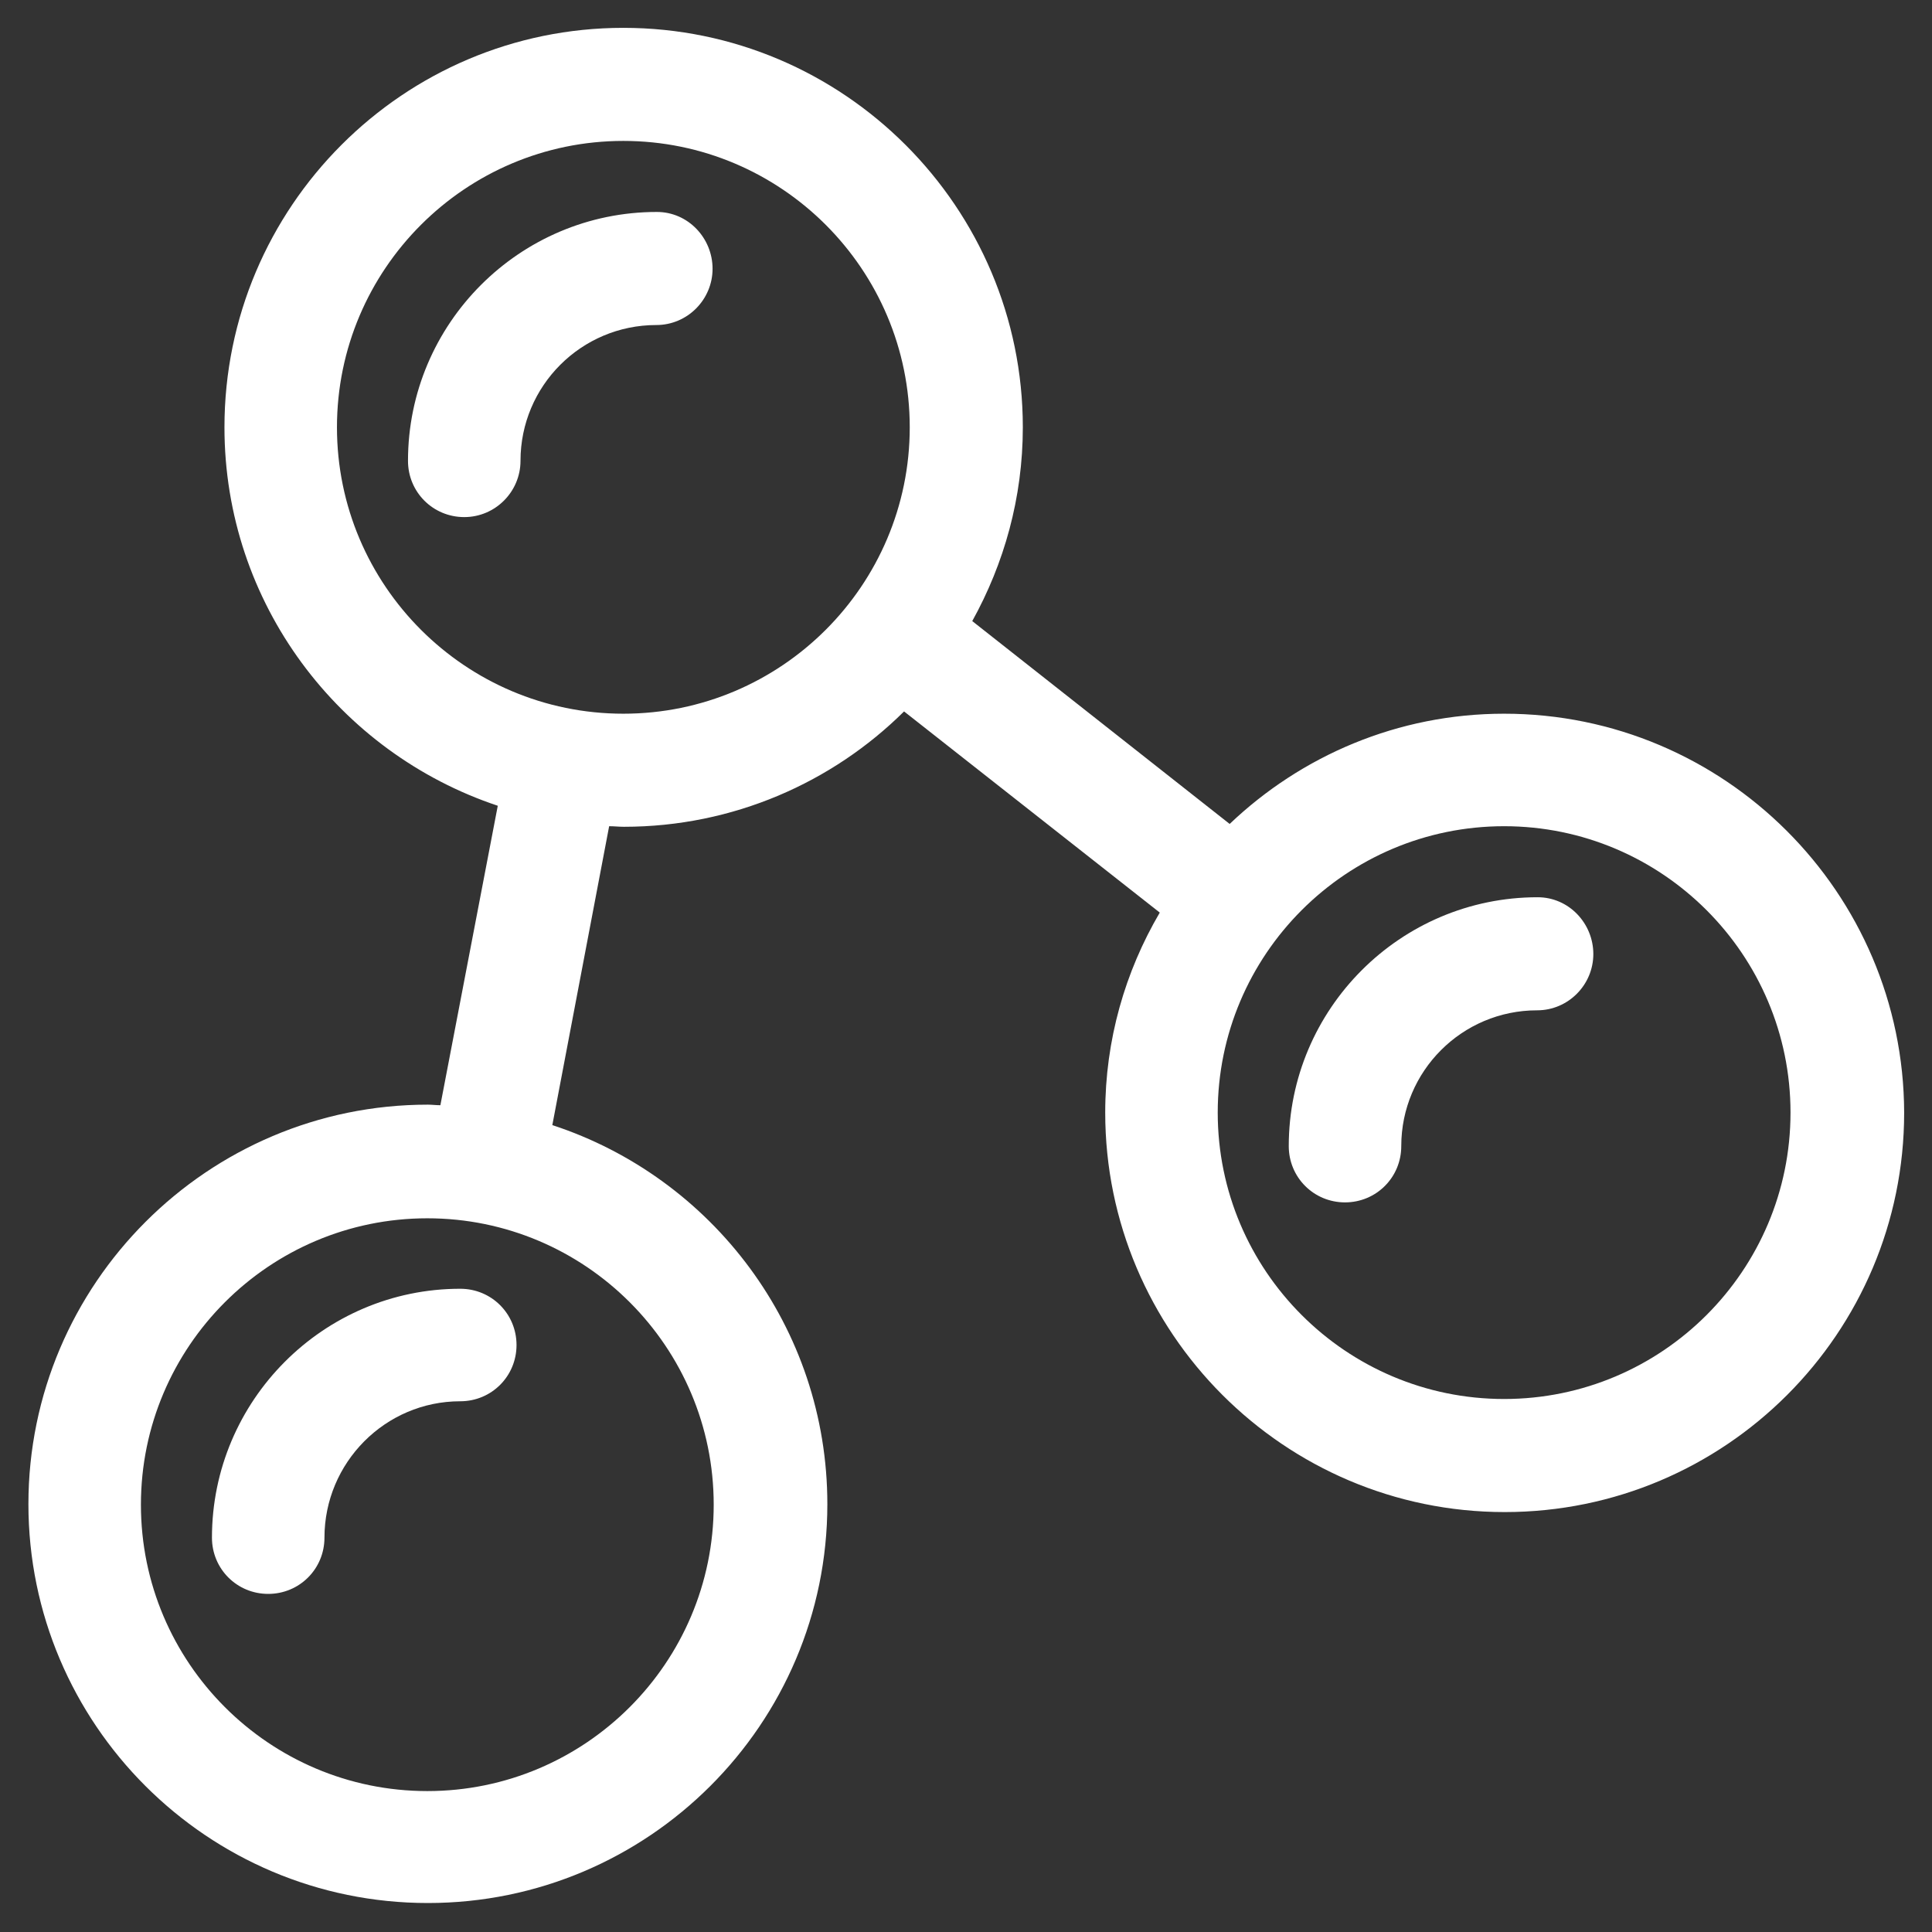 <?xml version="1.0" encoding="utf-8"?>
<!-- Generator: Adobe Illustrator 28.5.0, SVG Export Plug-In . SVG Version: 9.03 Build 54727)  -->
<svg version="1.0" id="Ebene_1" xmlns="http://www.w3.org/2000/svg" xmlns:xlink="http://www.w3.org/1999/xlink" x="0px" y="0px"
	 viewBox="0 0 34 34" enable-background="new 0 0 34 34" xml:space="preserve">
<rect x="0" y="0" width="34" height="34" fill="#333333" stroke="none"/>
<g>
	<path fill="#FFFFFF" d="M26.47,12.56c-1.87,0-3.57,0.74-4.83,1.94l-4.53-3.57C17.67,9.92,18,8.76,18,7.52
		c0-3.87-3.15-7.03-7.03-7.03c-3.87,0-7.02,3.15-7.02,7.03c0,3.1,2.02,5.73,4.81,6.66l-1.01,5.27c-0.08,0-0.15-0.01-0.22-0.01
		c-3.87,0-7.03,3.15-7.03,7.03c0,3.87,3.15,7.02,7.03,7.02s7.03-3.15,7.03-7.02c0-3.11-2.03-5.75-4.84-6.67l1-5.26
		c0.09,0,0.17,0.01,0.26,0.01c1.92,0,3.67-0.78,4.93-2.03l4.5,3.54c-0.61,1.04-0.96,2.24-0.96,3.52c0,3.87,3.15,7.03,7.03,7.03
		s7.03-3.15,7.03-7.03C33.5,15.71,30.35,12.56,26.47,12.56z M12.56,26.48c0,2.78-2.26,5.04-5.04,5.04s-5.04-2.26-5.04-5.04
		s2.26-5.04,5.04-5.04S12.56,23.7,12.56,26.48z M10.97,12.56c-2.78,0-5.04-2.26-5.04-5.04s2.26-5.04,5.04-5.04s5.04,2.26,5.04,5.04
		S13.75,12.56,10.97,12.56z M26.47,24.62c-2.78,0-5.04-2.26-5.04-5.04s2.26-5.04,5.04-5.04s5.04,2.26,5.04,5.04
		C31.51,22.36,29.25,24.62,26.47,24.62z"/>
	<path fill="#FFFFFF" d="M11.56,3.73c-2.42,0-4.38,1.97-4.38,4.38c0,0.55,0.44,0.99,0.99,0.99s0.99-0.45,0.99-0.99
		c0-1.32,1.07-2.39,2.39-2.39c0.55,0,0.99-0.45,0.99-0.99S12.11,3.73,11.56,3.73z"/>
	<path fill="#FFFFFF" d="M3.73,27.06c0,0.55,0.44,0.99,0.99,0.99s0.99-0.44,0.99-0.99c0-1.32,1.07-2.4,2.39-2.4
		c0.55,0,0.99-0.44,0.99-0.99s-0.44-0.99-0.99-0.99C5.69,22.68,3.73,24.65,3.73,27.06z"/>
	<path fill="#FFFFFF" d="M27.06,15.79c-2.42,0-4.38,1.97-4.38,4.38c0,0.55,0.44,0.99,0.99,0.99s0.99-0.44,0.99-0.99
		c0-1.32,1.07-2.39,2.39-2.39c0.55,0,0.99-0.45,0.99-0.99S27.61,15.79,27.06,15.79z"/>
</g>
</svg>
